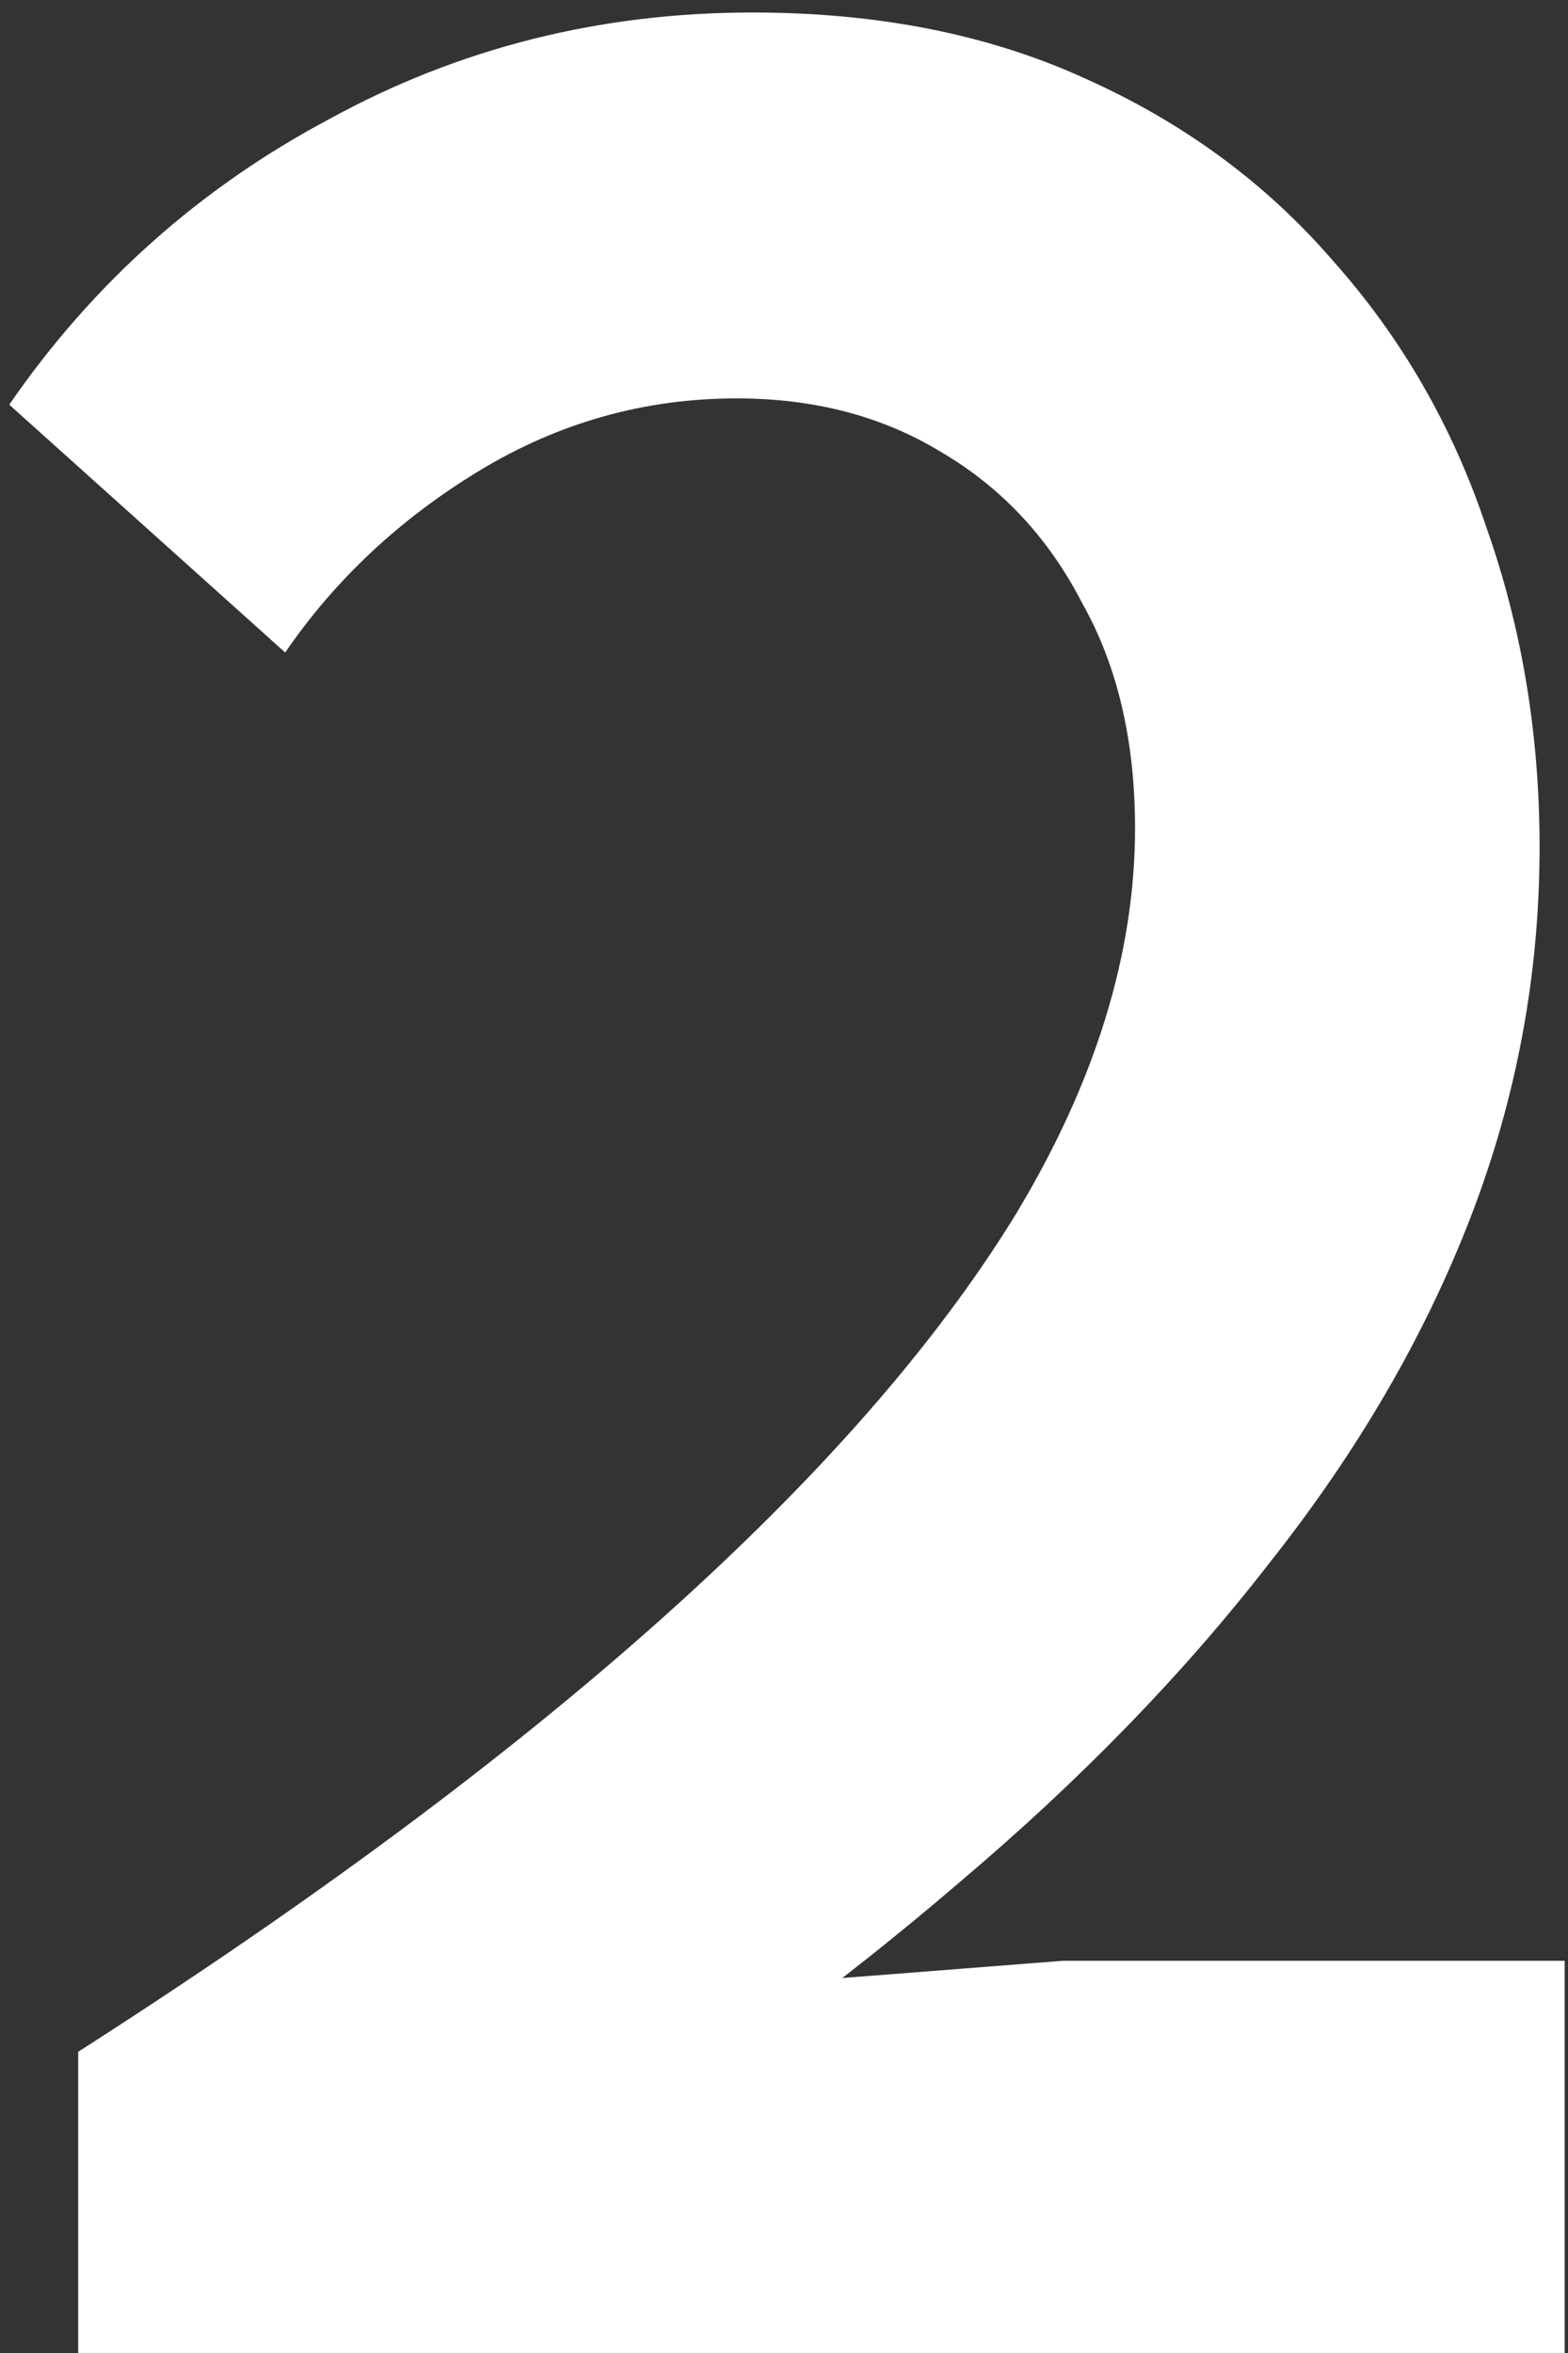 <?xml version="1.0" encoding="UTF-8"?> <svg xmlns="http://www.w3.org/2000/svg" width="64" height="96" viewBox="0 0 64 96" fill="none"><rect x="0" y="0" width="64" height="96" fill="#333333" stroke="none"/><path d="M46.328 33.79C46.328 30.206 45.603 27.134 44.153 24.574C42.787 21.928 40.867 19.88 38.392 18.43C36.003 16.979 33.23 16.254 30.073 16.254C26.318 16.254 22.819 17.235 19.576 19.198C16.334 21.16 13.688 23.635 11.64 26.622L0.377 16.51C3.79 11.56 8.142 7.678 13.432 4.862C18.723 1.96 24.483 0.51 30.712 0.51C35.833 0.51 40.355 1.406 44.281 3.198C48.291 4.99 51.662 7.464 54.392 10.622C57.209 13.779 59.299 17.406 60.664 21.502C62.115 25.598 62.84 29.95 62.84 34.558C62.84 39.763 61.902 44.798 60.025 49.662C58.147 54.526 55.416 59.219 51.833 63.742C48.334 68.264 44.11 72.616 39.16 76.798C34.297 80.979 28.878 84.947 22.904 88.702L27 81.278L43.385 79.998H63.864V95.998H3.192V83.71C12.665 77.651 20.601 71.763 27 66.046C33.401 60.328 38.222 54.824 41.465 49.534C44.707 44.158 46.328 38.91 46.328 33.79Z" fill="white"></path></svg> 